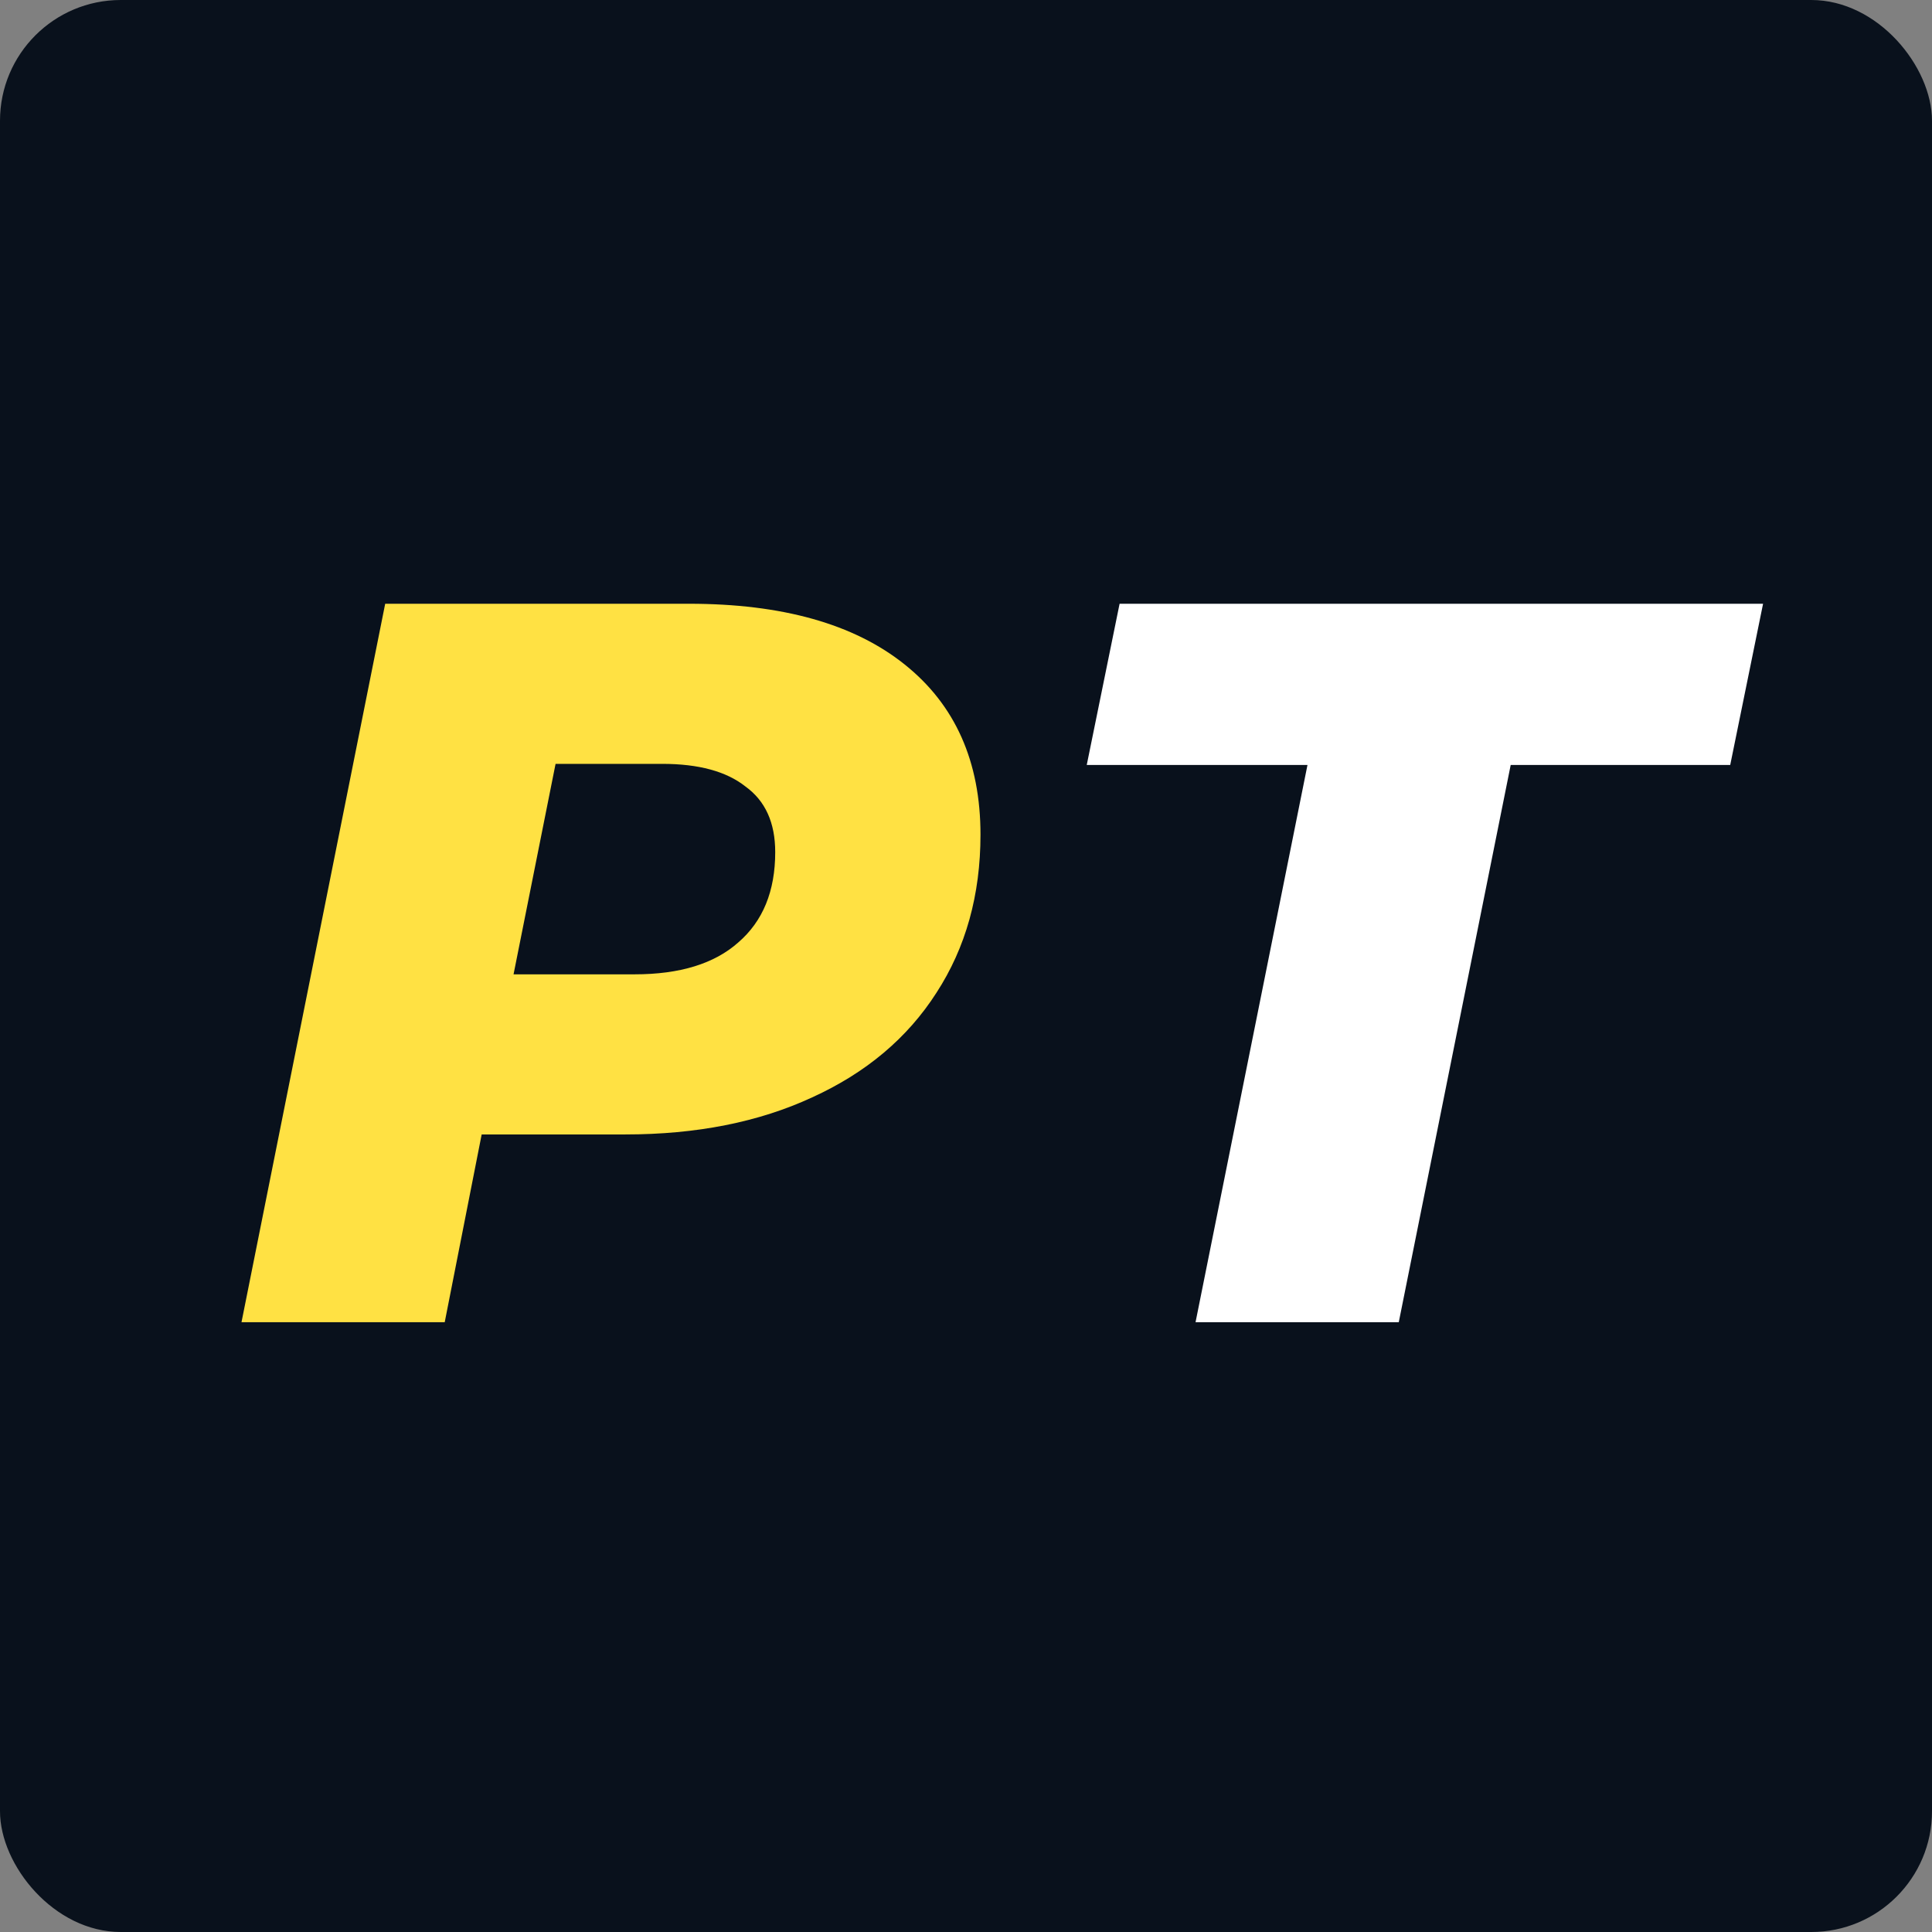 <svg width="16" height="16" viewBox="0 0 16 16" fill="none" xmlns="http://www.w3.org/2000/svg">
<rect x="0" y="0" width="16" height="16" fill="#808080" stroke="none"/>
<rect width="16" height="16" rx="1" fill="#09111C"/>
<path d="M10.828 6.335H9L9.272 5H14.601L14.329 6.335H12.511L11.584 10.95H9.901L10.828 6.335Z" fill="white"/>
<path d="M5.706 5C6.477 5 7.072 5.167 7.491 5.502C7.91 5.836 8.12 6.306 8.12 6.912C8.12 7.411 7.998 7.848 7.755 8.222C7.516 8.595 7.174 8.884 6.726 9.088C6.284 9.293 5.768 9.395 5.179 9.395H3.989L3.683 10.95H2L3.19 5H5.706ZM5.255 8.069C5.63 8.069 5.916 7.981 6.114 7.805C6.318 7.629 6.42 7.38 6.42 7.057C6.42 6.813 6.338 6.632 6.173 6.513C6.015 6.388 5.785 6.326 5.485 6.326H4.601L4.253 8.069H5.255Z" fill="#FFE143"/>
</svg>

